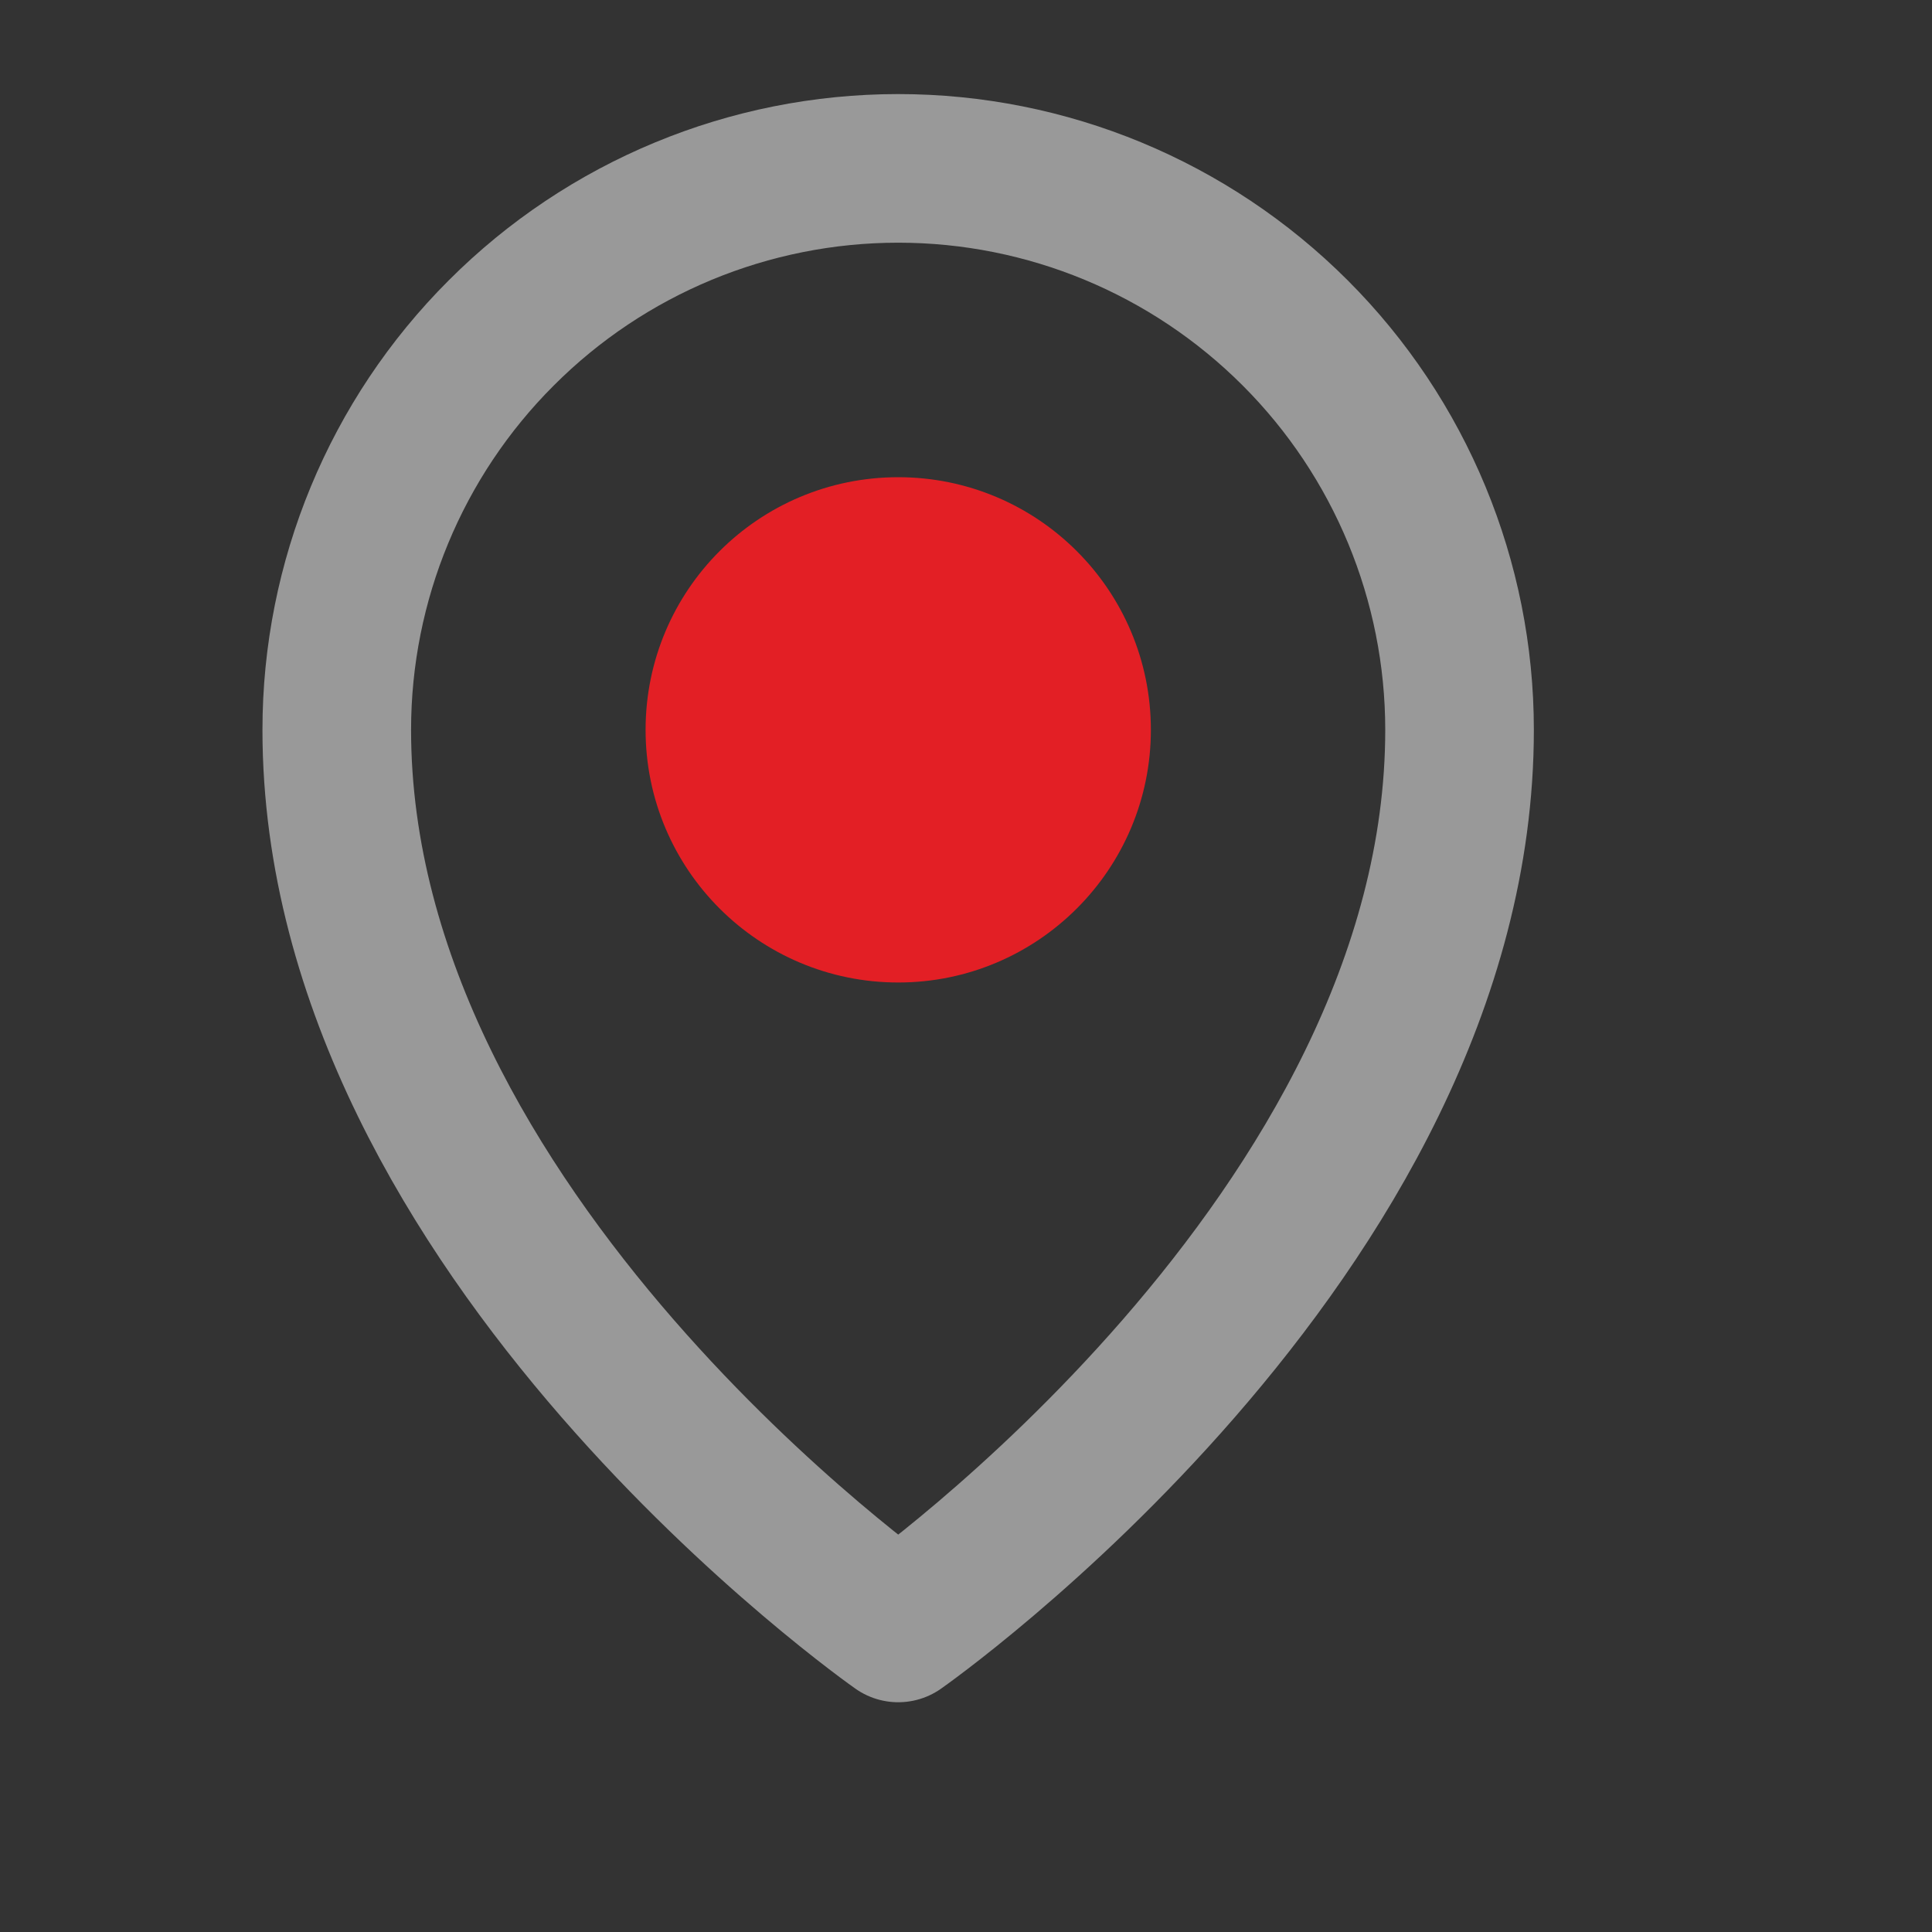 <?xml version="1.0" encoding="UTF-8"?> <svg xmlns="http://www.w3.org/2000/svg" width="13" height="13" viewBox="0 0 13 13" fill="none"><rect x="0" y="0" width="13" height="13" fill="#333333" stroke="none"/><g clip-path="url(#clip0_14_3)"><path d="M6.044 6.422C6.878 6.422 7.555 5.745 7.555 4.911C7.555 4.076 6.878 3.4 6.044 3.4C5.209 3.4 4.533 4.076 4.533 4.911C4.533 5.745 5.209 6.422 6.044 6.422Z" fill="#E31F25" stroke="#E31F25" stroke-width="0.378" stroke-linecap="round" stroke-linejoin="round"></path><path opacity="0.5" d="M9.821 4.911C9.821 8.31 6.044 10.954 6.044 10.954C6.044 10.954 2.266 8.31 2.266 4.911C2.266 3.909 2.664 2.948 3.373 2.24C4.081 1.531 5.042 1.133 6.044 1.133C7.046 1.133 8.006 1.531 8.715 2.24C9.423 2.948 9.821 3.909 9.821 4.911Z" stroke="white" stroke-linecap="round" stroke-linejoin="round"></path></g><defs><clipPath id="clip0_14_3"><rect width="12.088" height="12.088" fill="white"></rect></clipPath></defs></svg> 